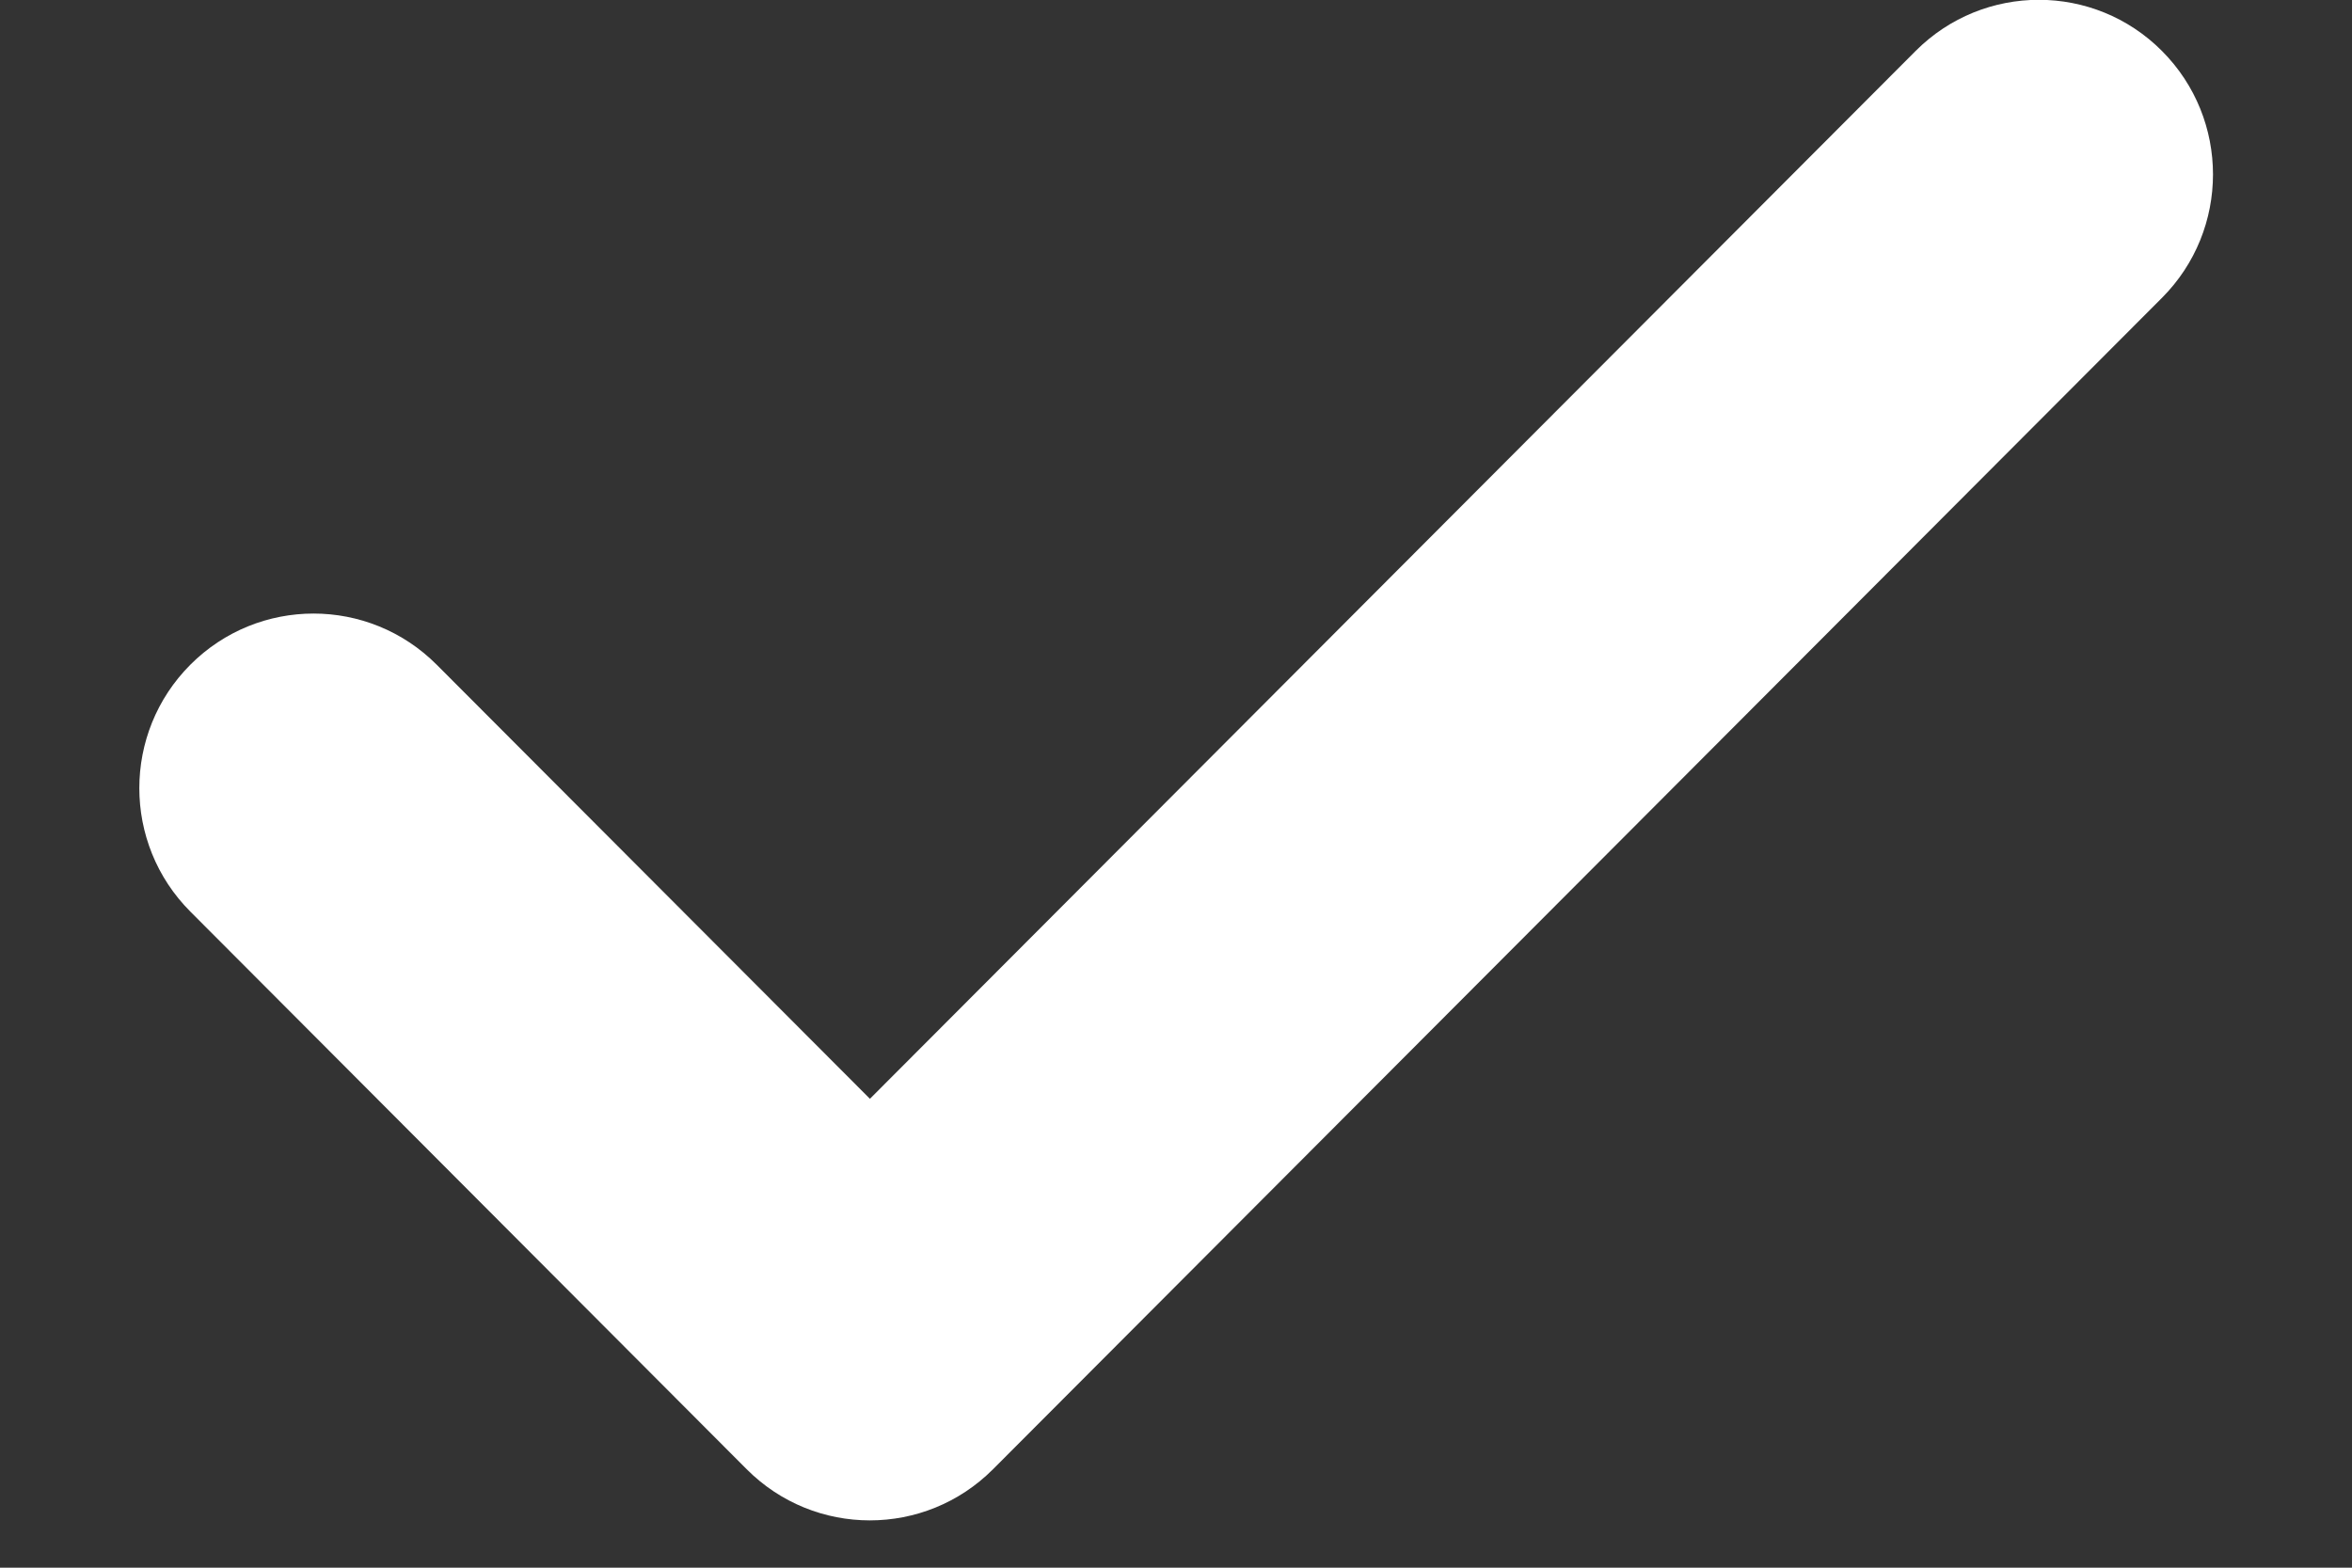 <svg xmlns="http://www.w3.org/2000/svg" fill="none" height="10" viewBox="0 0 15 10" width="15"><rect x="0" y="0" width="15" height="10" fill="#333333" stroke="none"/><path d="m13.787 1.901-7.454 7.471c-.434.435-1.137.435-1.571 0l-3.548-3.557c-.434-.435-.434-1.14 0-1.575.434-.435 1.137-.435 1.571 0l2.763 2.769 6.669-6.684c.434-.435 1.138-.435 1.571 0 .434.435.434 1.14 0 1.575z" fill="#FFFFFF"/></svg>